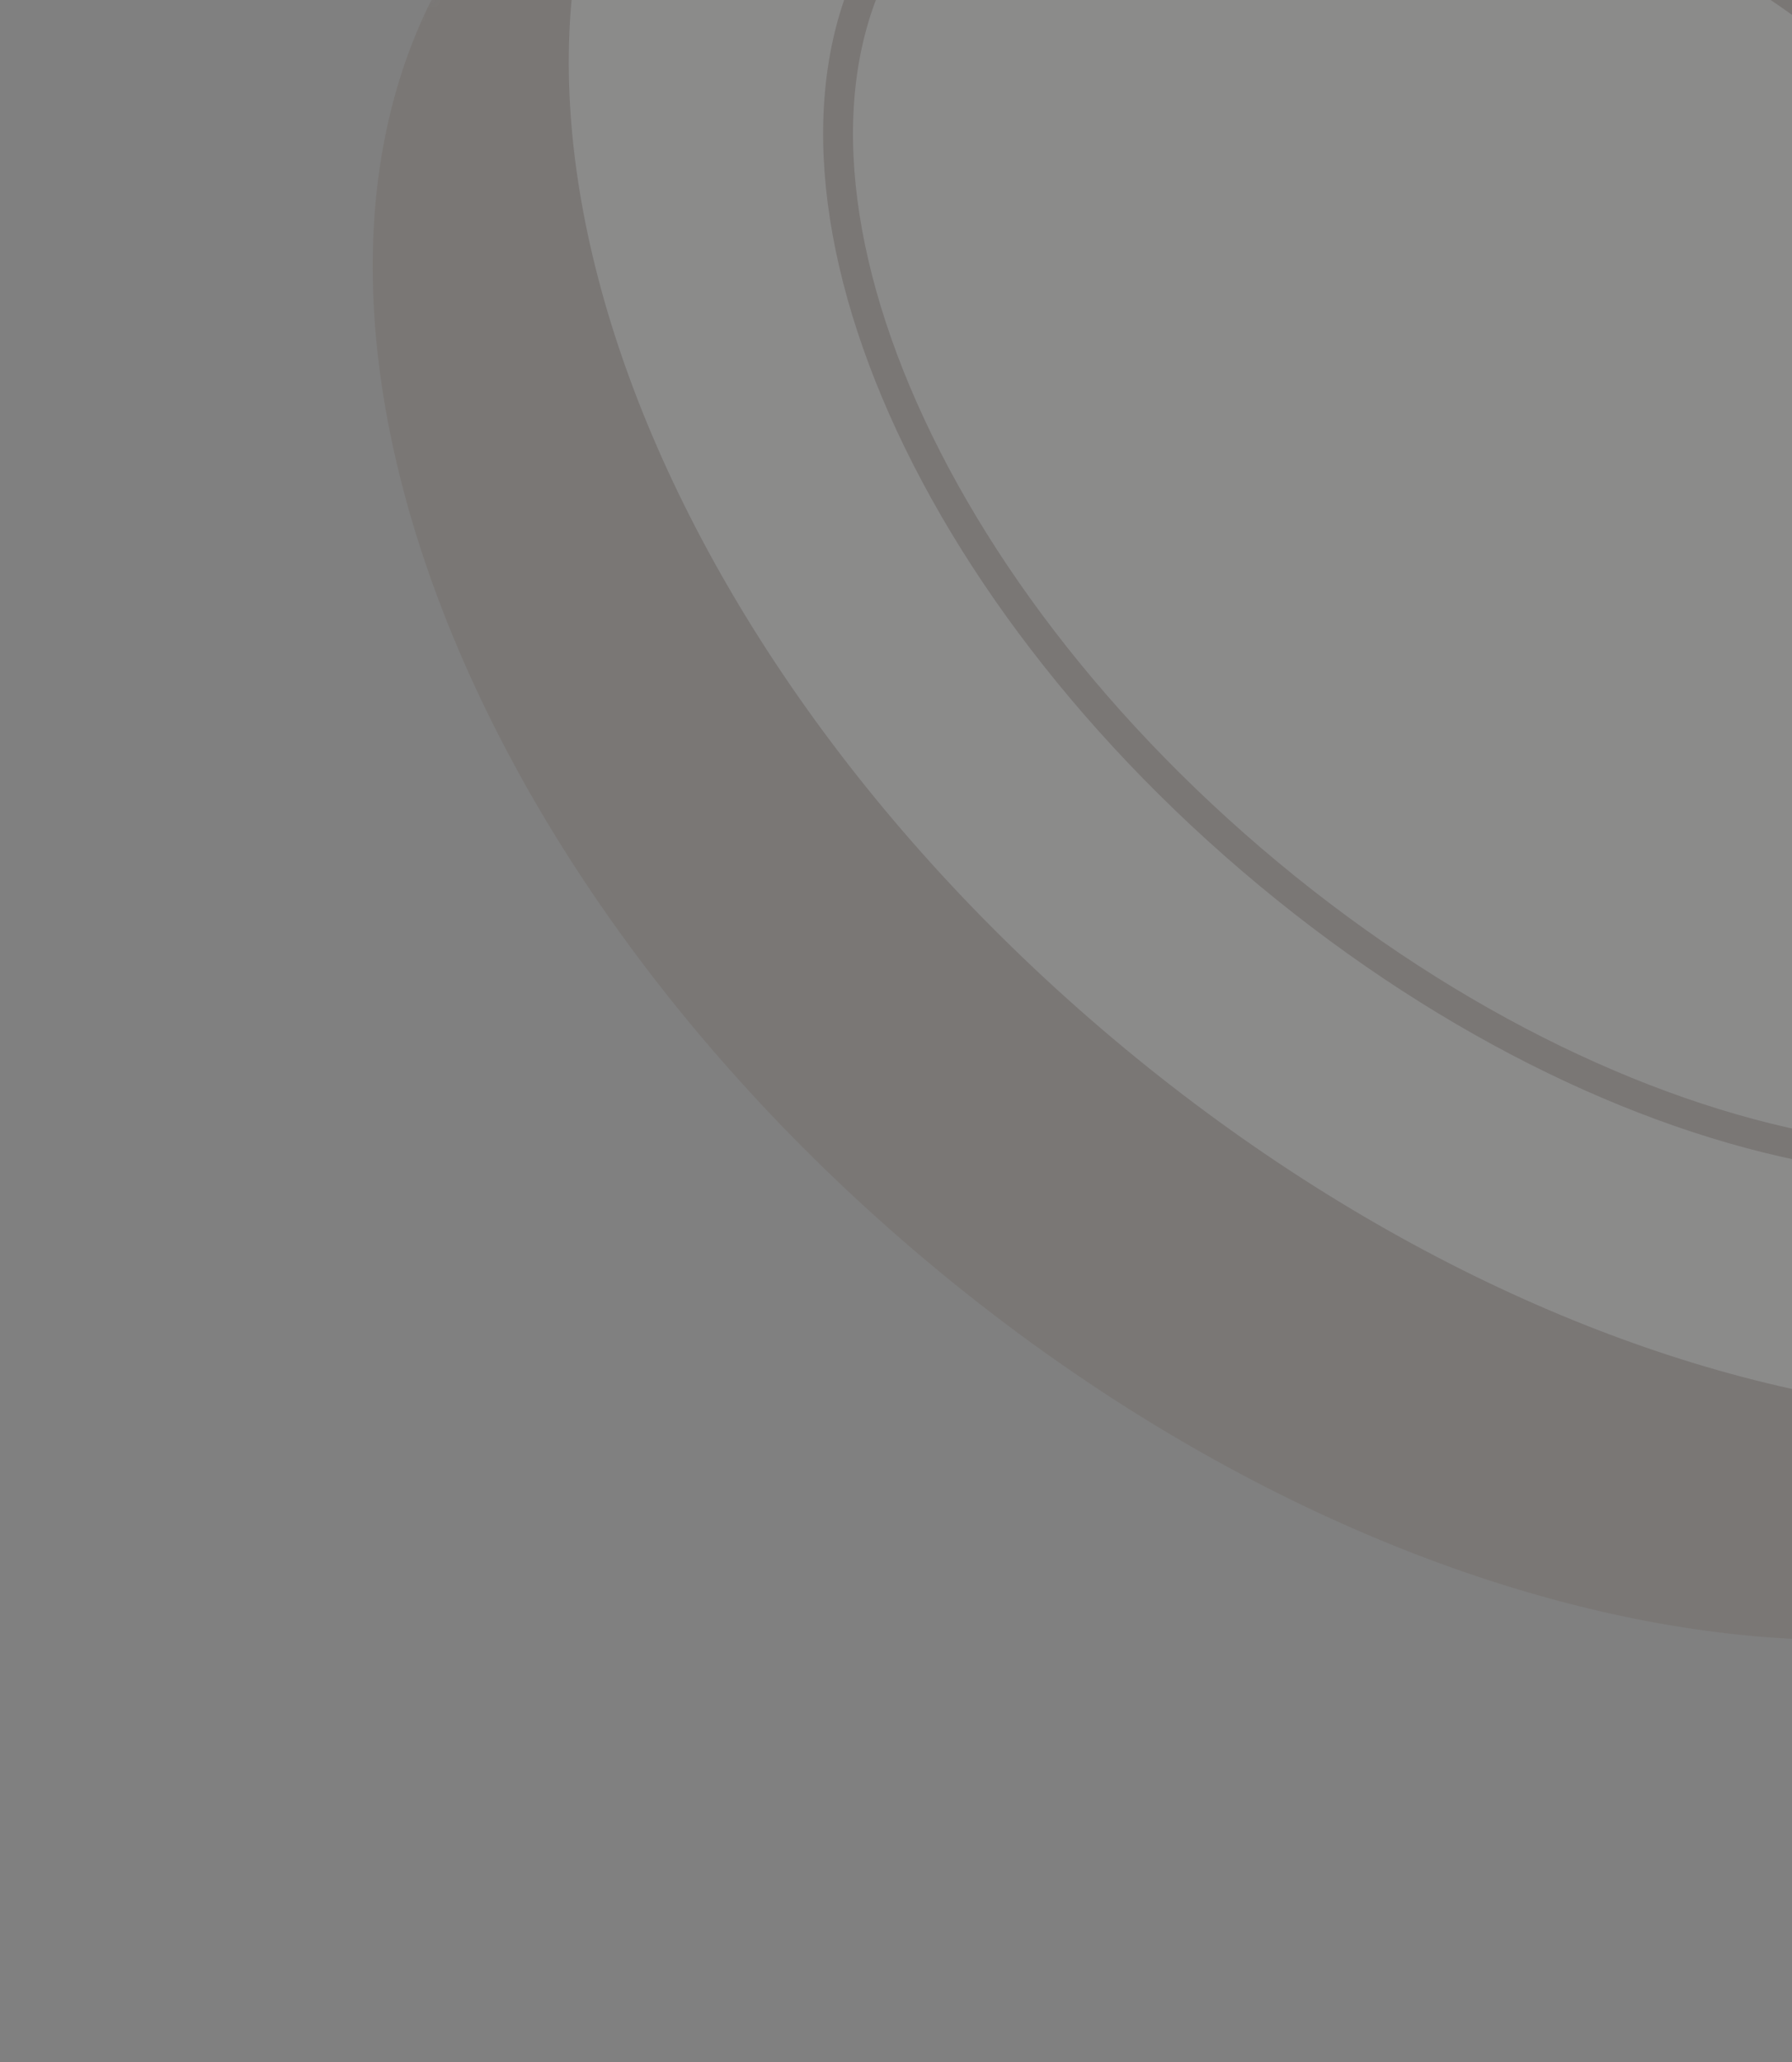 <svg width="120" height="138" viewBox="0 0 120 138" fill="none" xmlns="http://www.w3.org/2000/svg">
<rect x="0" y="0" width="120" height="138" fill="#808080" stroke="none"/>
<g opacity="0.1" clip-path="url(#clip0_244_31760)">
<mask id="mask0_244_31760" style="mask-type:luminance" maskUnits="userSpaceOnUse" x="0" y="-59" width="201" height="197">
<path d="M2.69702e-05 32.931L78.662 -59L200.612 45.348L121.95 137.279L2.69702e-05 32.931Z" fill="white"/>
</mask>
<g mask="url(#mask0_244_31760)">
<path d="M154.222 96.825C136.251 117.827 94.686 111.753 61.384 83.258C28.082 54.764 15.654 14.637 33.625 -6.365L44.219 -18.746L164.816 84.444L154.222 96.825Z" fill="#462713"/>
<path d="M44.563 -19.148L44.219 -18.746M44.219 -18.746L33.624 -6.365C15.654 14.637 28.082 54.764 61.384 83.258C94.686 111.753 136.251 117.827 154.222 96.825L164.816 84.444L44.219 -18.746Z" stroke="#462713" stroke-width="0.866"/>
<path d="M165.917 83.156C147.946 104.159 106.381 98.085 73.079 69.59C39.778 41.094 27.349 0.969 45.32 -20.034C63.291 -41.036 104.856 -34.962 138.158 -6.467C171.46 22.028 183.888 62.154 165.917 83.156Z" fill="#DFFF76"/>
<path d="M165.917 83.156C147.946 104.159 106.381 98.085 73.079 69.59C39.778 41.094 27.349 0.969 45.32 -20.034C63.291 -41.036 104.856 -34.962 138.158 -6.467C171.46 22.028 183.888 62.154 165.917 83.156Z" fill="#F5F1EE"/>
<path d="M165.917 83.156C147.946 104.159 106.381 98.085 73.079 69.59C39.778 41.094 27.349 0.969 45.32 -20.034C63.291 -41.036 104.856 -34.962 138.158 -6.467C171.46 22.028 183.888 62.154 165.917 83.156Z" stroke="#462713" stroke-width="2"/>
<path d="M150.416 69.83C138.225 84.077 108.393 78.557 83.784 57.5C59.175 36.443 49.108 7.823 61.298 -6.424C73.489 -20.672 103.322 -15.151 127.931 5.906C152.54 26.962 162.607 55.582 150.416 69.83Z" fill="#DFFF76"/>
<path d="M150.416 69.83C138.225 84.077 108.393 78.557 83.784 57.5C59.175 36.443 49.108 7.823 61.298 -6.424C73.489 -20.672 103.322 -15.151 127.931 5.906C152.54 26.962 162.607 55.582 150.416 69.83Z" fill="#F5F1EE"/>
<path d="M150.416 69.83C138.225 84.077 108.393 78.557 83.784 57.5C59.175 36.443 49.108 7.823 61.298 -6.424C73.489 -20.672 103.322 -15.151 127.931 5.906C152.54 26.962 162.607 55.582 150.416 69.83Z" stroke="#462713" stroke-width="2"/>
</g>
</g>
<defs>
<clipPath id="clip0_244_31760">
<rect width="120.992" height="160.5" fill="white" transform="translate(200.612 45.348) rotate(130.552)"/>
</clipPath>
</defs>
</svg>
